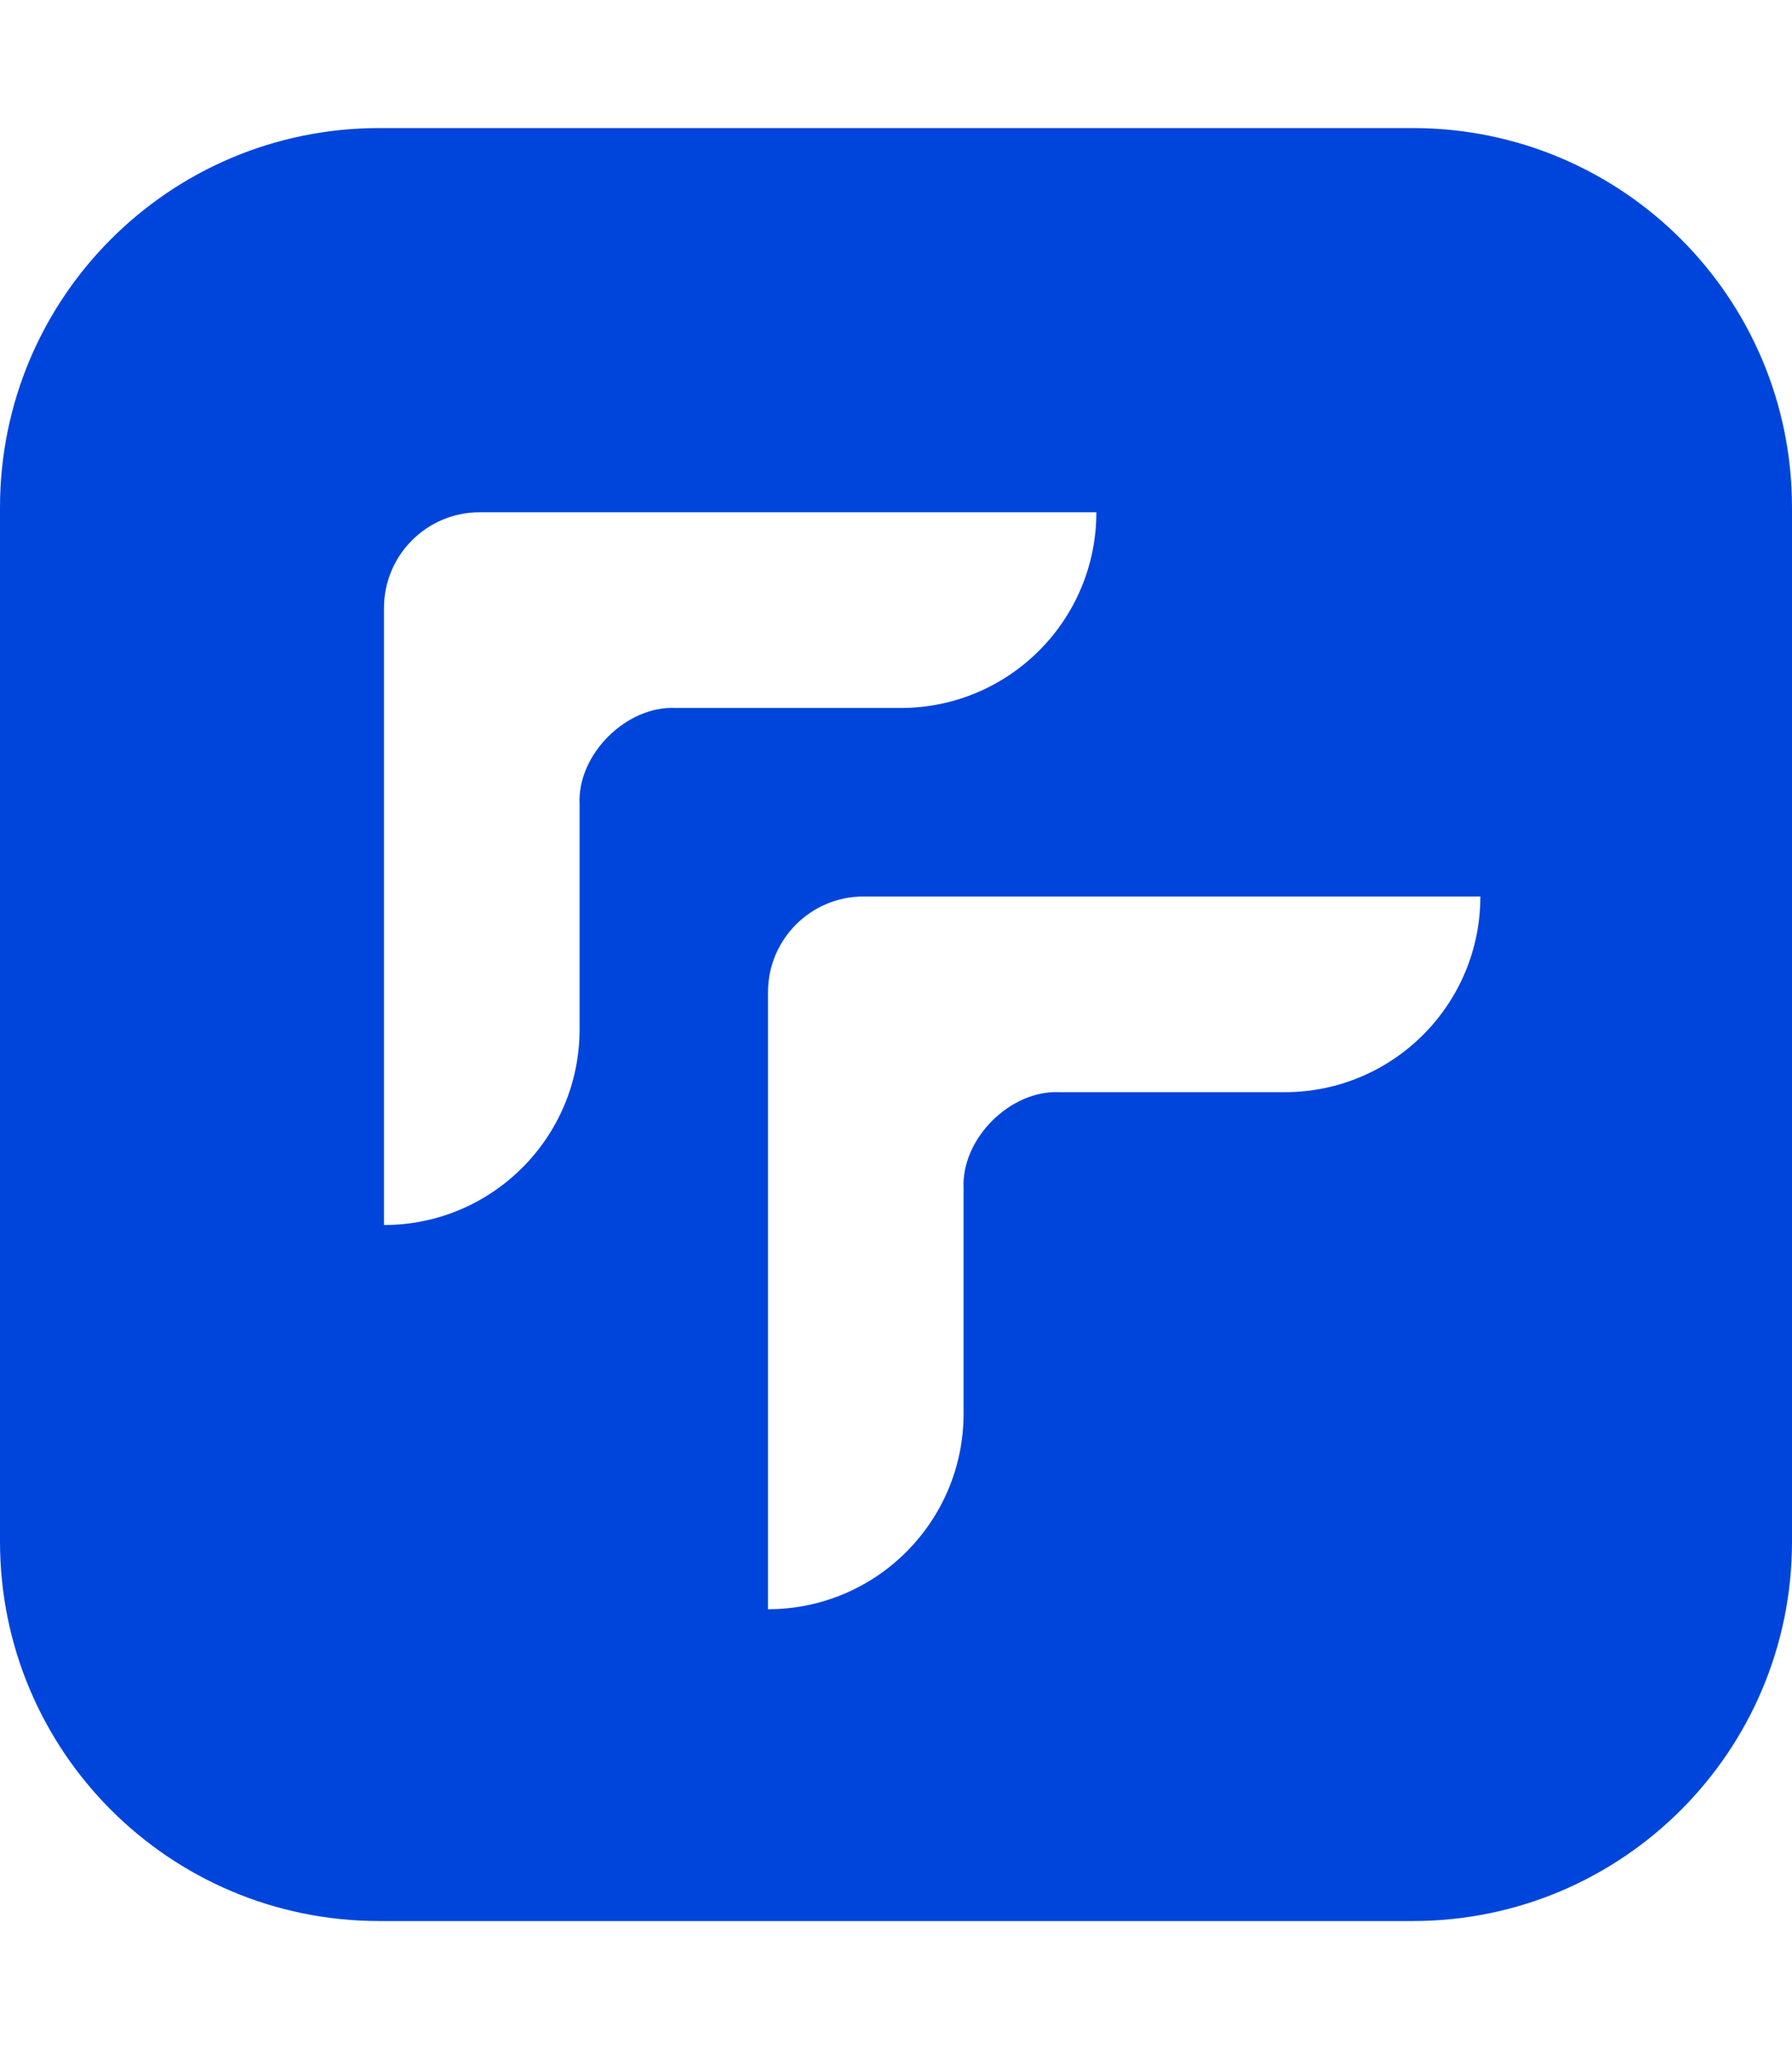 <svg width="21" height="24" viewBox="0 0 21 24" fill="none" xmlns="http://www.w3.org/2000/svg">
<path d="M16.556 1.5H4.444C1.988 1.5 0 3.487 0 5.944V18.056C0 20.512 1.988 22.5 4.444 22.5H16.556C19.012 22.5 21 20.512 21 18.056V5.944C21 3.487 19.012 1.5 16.556 1.5ZM6.792 9.417V12.056C6.792 13.322 5.766 14.348 4.5 14.348V7.12C4.5 6.502 5.002 6 5.62 6H12.848C12.848 7.266 11.822 8.292 10.556 8.292H7.917C7.341 8.264 6.764 8.836 6.792 9.417ZM15.056 12.792H12.417C11.841 12.764 11.264 13.336 11.292 13.917V16.556C11.292 17.822 10.266 18.848 9 18.848V11.62C9 11.002 9.502 10.5 10.12 10.5H17.348C17.348 11.766 16.322 12.792 15.056 12.792Z" fill="#0045DB"/>
</svg>
